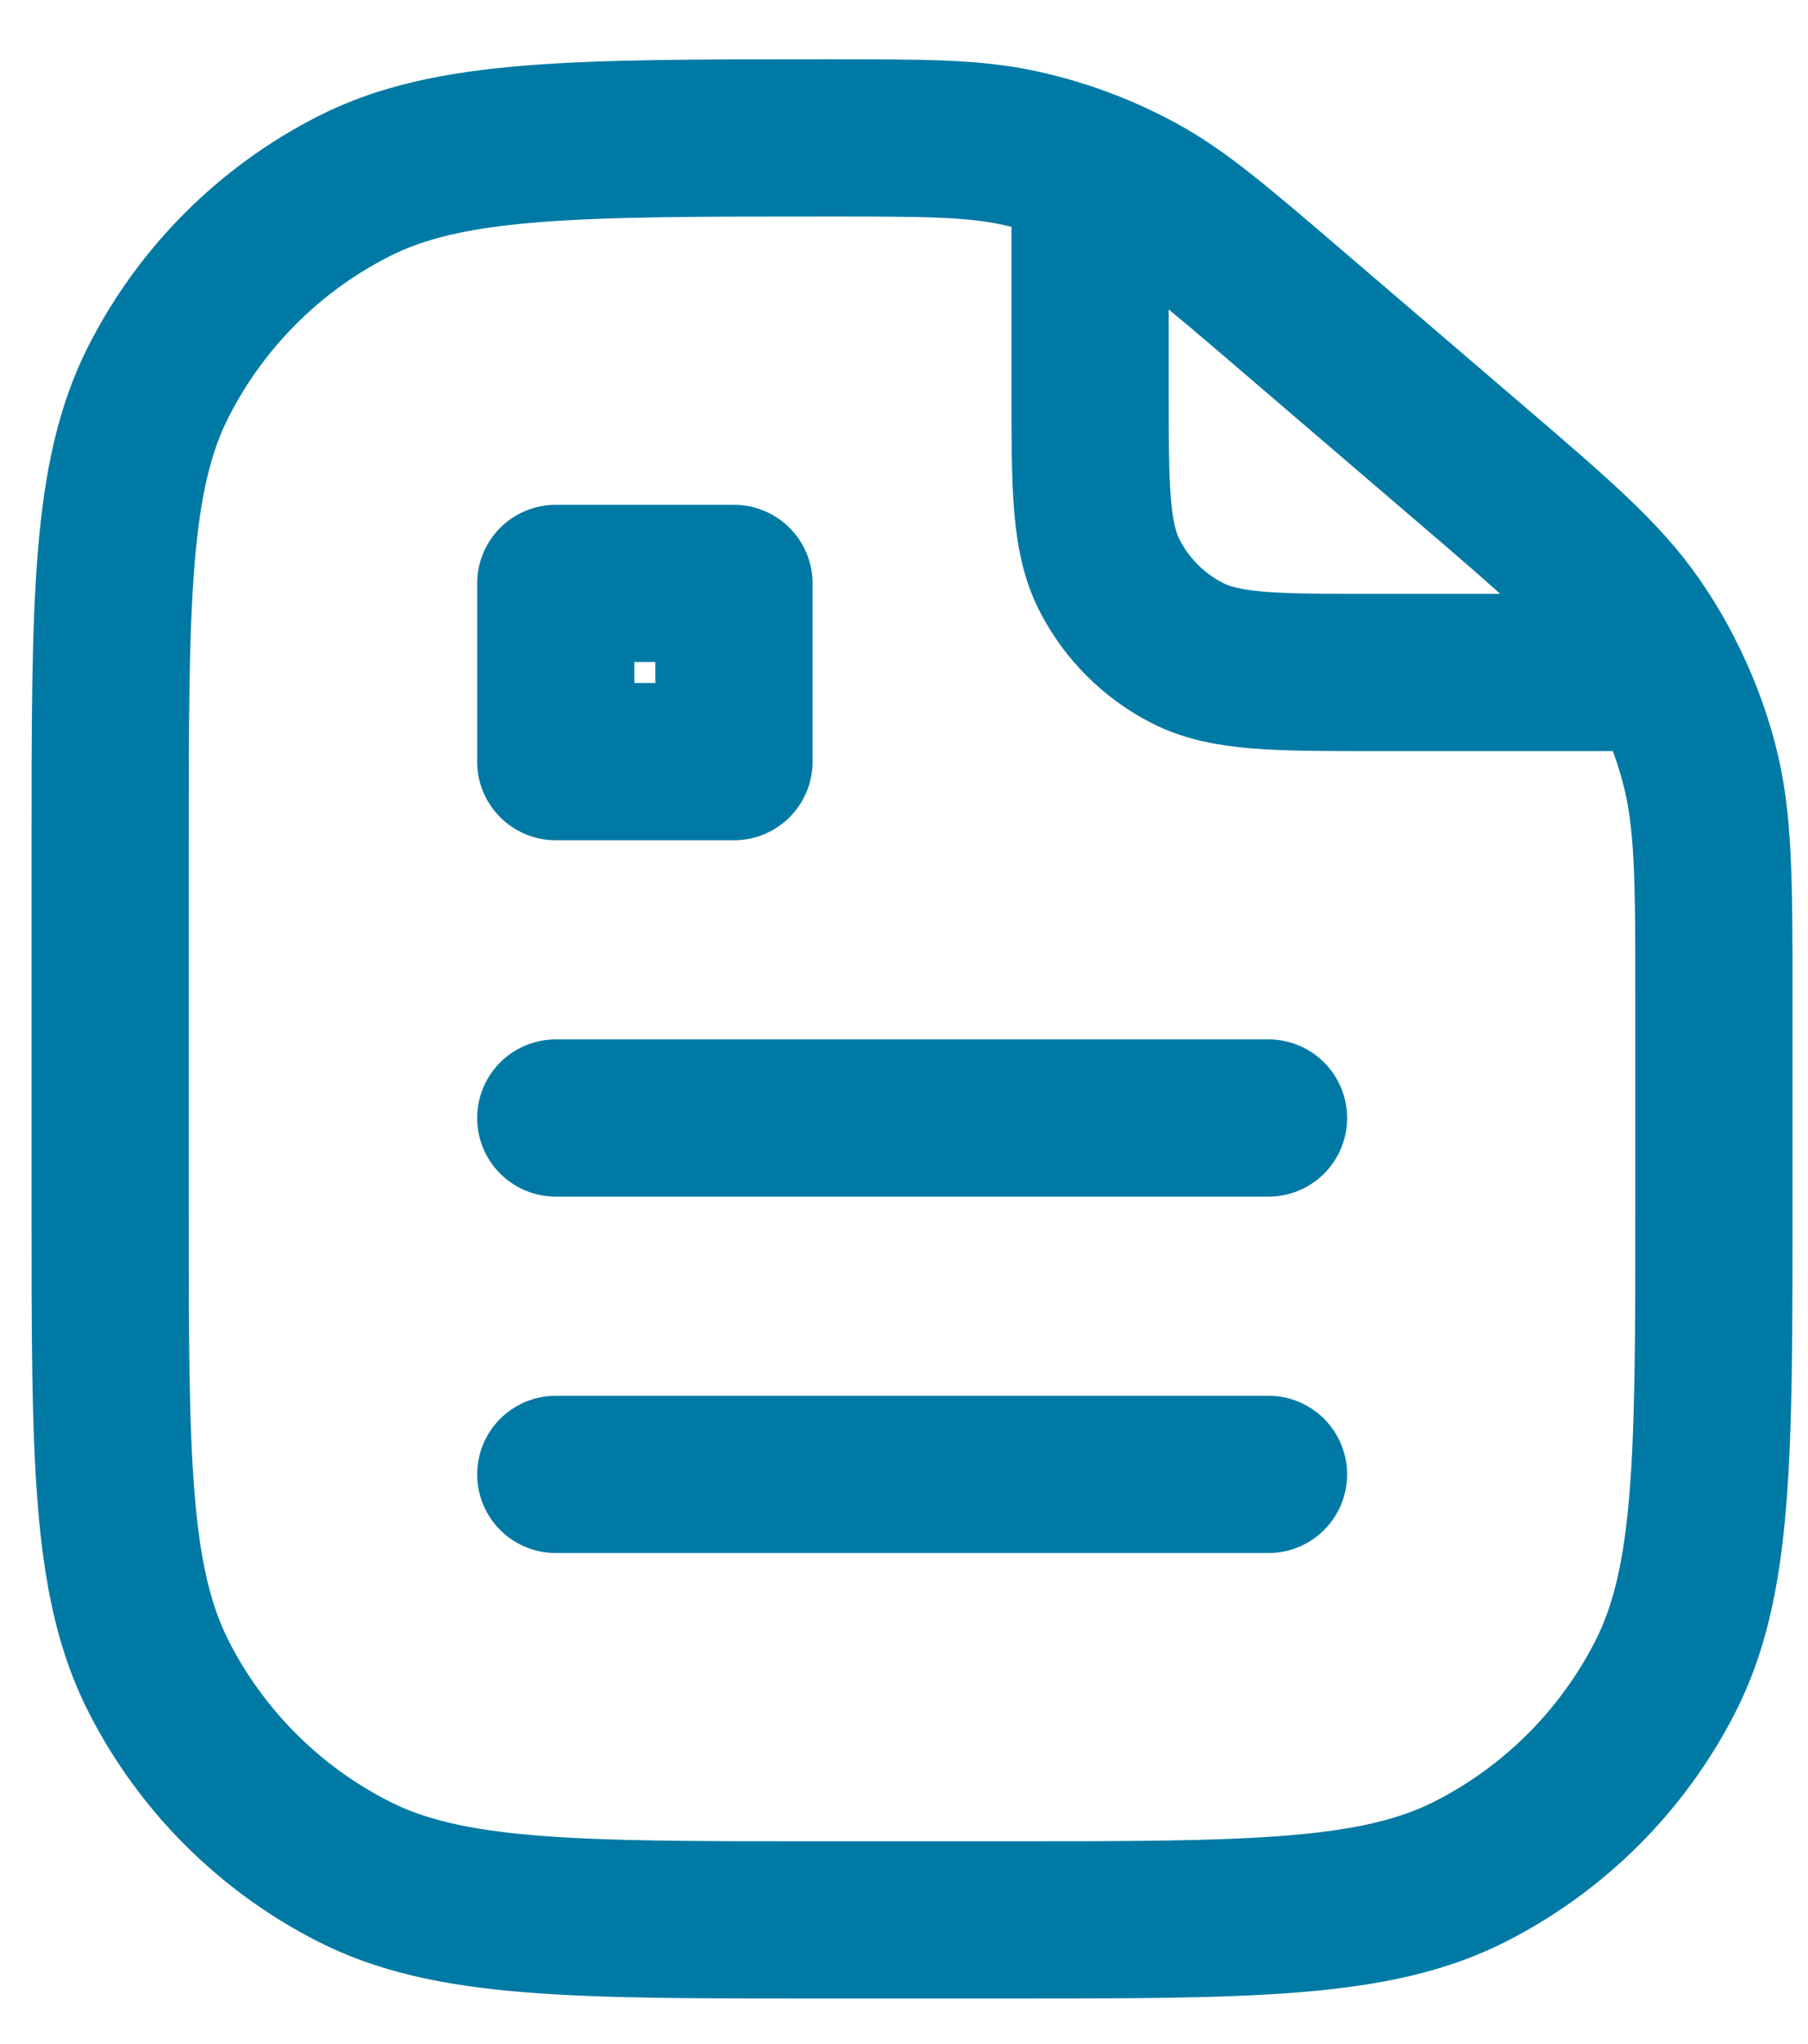 <svg fill="none" height="26" viewBox="0 0 23 26" width="23" xmlns="http://www.w3.org/2000/svg"><path d="m13.867 2.156v2.771c0 1.269 0 1.904.247 2.389.217.426.564.773.991.991.485.247 1.12.247 2.389.247h3.672m-7.298-6.398c-.292-.116-.593-.208-.901-.274-.591-.128-1.216-.128-2.466-.128-3.196 0-4.794 0-6.006.618-1.066.543-1.933 1.41-2.476 2.476-.618 1.212-.618 2.799-.618 5.973v4.533c0 3.174 0 4.76.618 5.973.543 1.066 1.41 1.933 2.476 2.476 1.212.618 2.799.618 5.973.618h2.267c3.174 0 4.761 0 5.973-.618 1.066-.543 1.933-1.41 2.477-2.476.618-1.212.618-2.799.618-5.973v-2.63c0-1.534 0-2.301-.189-3.013-.106-.402-.256-.79-.447-1.157m-7.298-6.398c.205.082.406.176.601.281.532.288 1.003.692 1.946 1.5l2.221 1.903c1.165.998 1.747 1.497 2.165 2.104.135.196.257.399.366.61m-14.098 5.667h9.067m-9.067 4.533h9.067m-9.067-11.333h2.267v2.267h-2.267z" stroke="#007aa4" stroke-linecap="round" stroke-linejoin="round" stroke-width="2"/></svg>